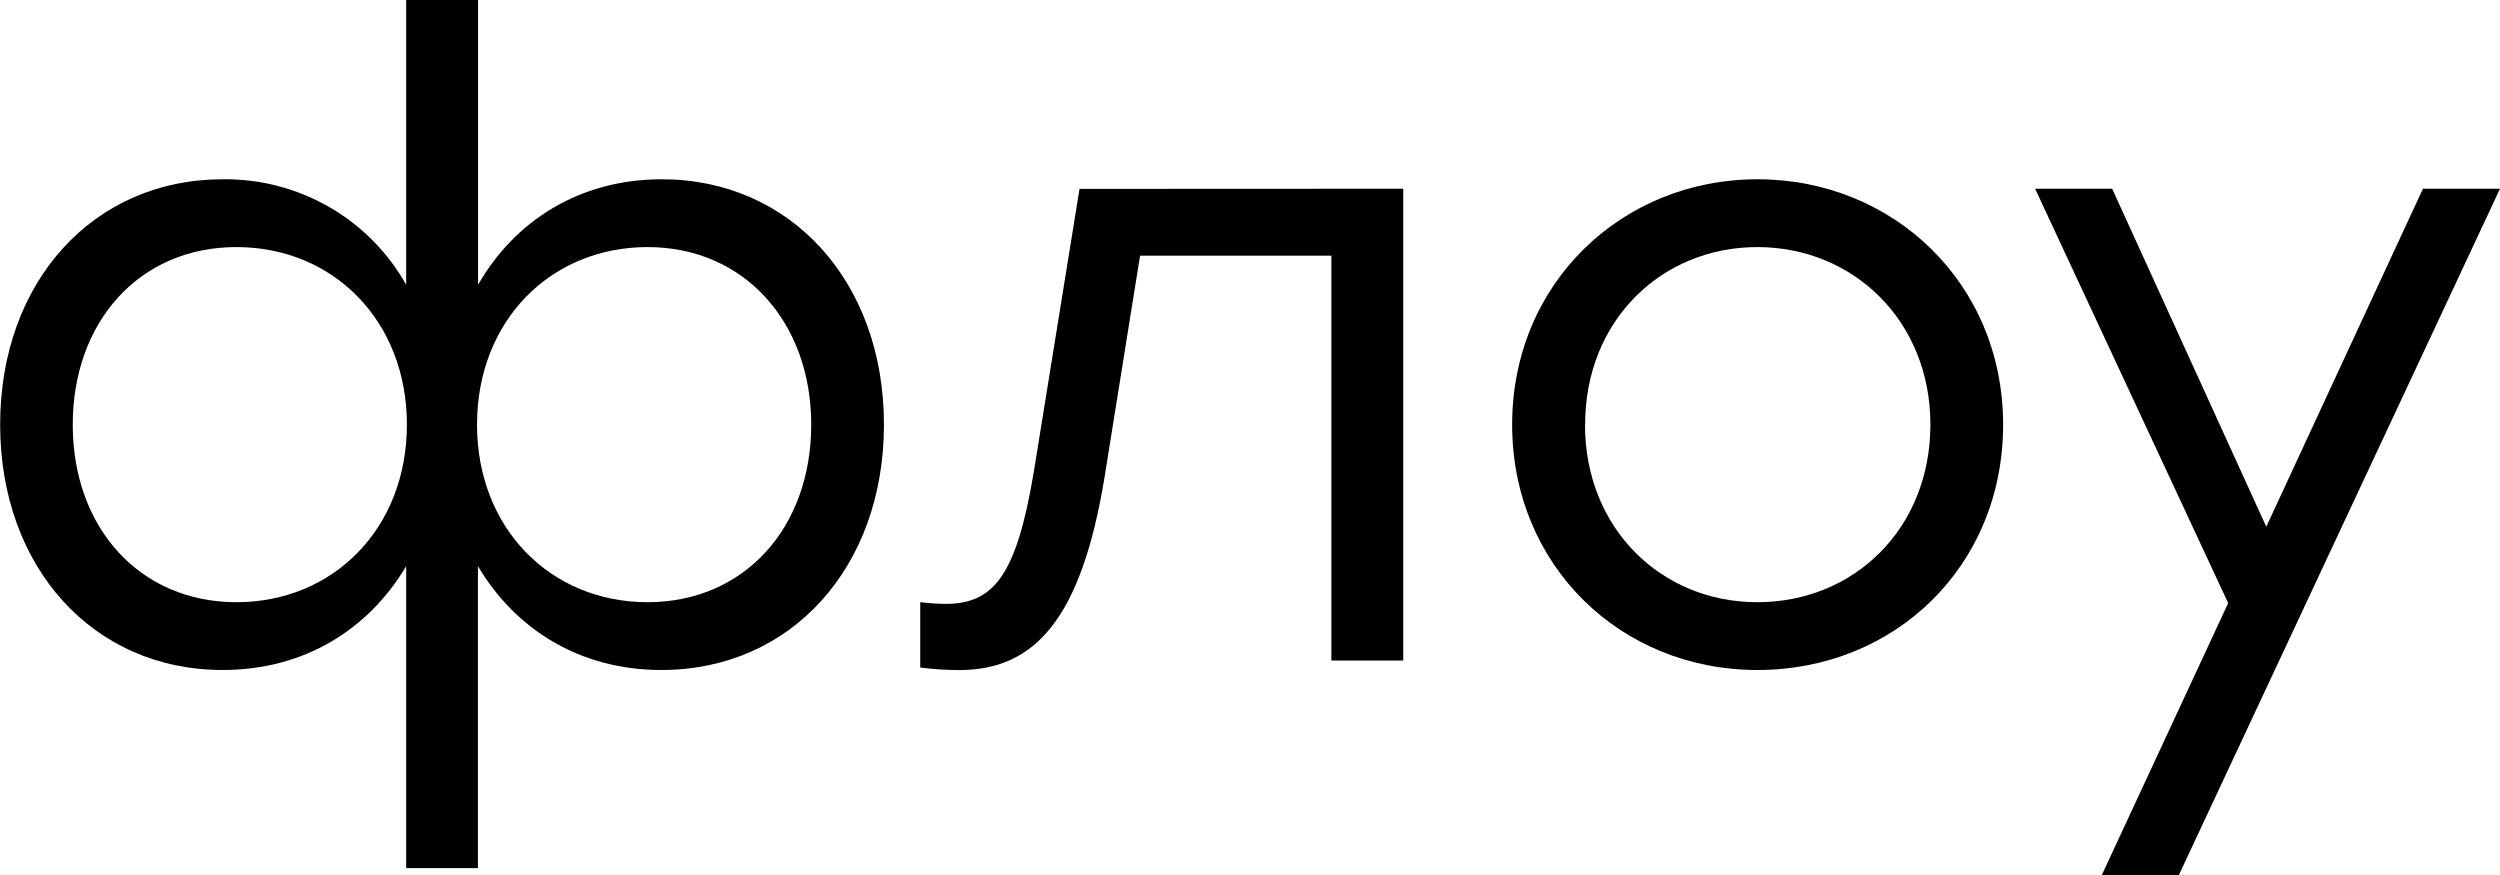 <?xml version="1.0" encoding="UTF-8"?> <svg xmlns="http://www.w3.org/2000/svg" width="100" height="35" viewBox="0 0 100 35" fill="none"> <g clip-path="url(#clip0_263_4)"> <path d="M35.358 16.985C35.358 22.682 31.652 26.8 26.458 26.8C23.168 26.8 20.605 25.153 19.117 22.646V34.725H16.247V22.646C14.757 25.153 12.2 26.8 8.905 26.8C3.712 26.8 0.006 22.682 0.006 16.985C0.006 11.255 3.741 7.171 8.905 7.171C10.4 7.152 11.871 7.535 13.164 8.278C14.457 9.021 15.522 10.098 16.247 11.393V0H19.122V11.393C20.575 8.853 23.168 7.171 26.463 7.171C31.618 7.167 35.358 11.255 35.358 16.985ZM16.276 16.985C16.276 12.833 13.333 9.883 9.455 9.883C5.576 9.883 2.91 12.873 2.91 16.985C2.91 21.137 5.612 24.088 9.455 24.088C13.333 24.088 16.276 21.137 16.276 16.985V16.985ZM32.449 16.985C32.449 12.867 29.747 9.883 25.904 9.883C22.026 9.883 19.081 12.833 19.081 16.985C19.081 21.137 22.026 24.088 25.904 24.088C29.747 24.088 32.449 21.137 32.449 16.985V16.985Z" fill="black"></path> <path d="M56.13 7.549V26.422H53.255V10.228H45.602L44.183 19.081C43.249 24.778 41.381 26.803 38.365 26.803C37.844 26.802 37.325 26.768 36.809 26.7V24.088C37.142 24.128 37.477 24.151 37.812 24.156C39.752 24.156 40.653 23.024 41.346 18.913L43.181 7.555L56.13 7.549Z" fill="black"></path> <path d="M80.125 16.985C80.125 22.646 75.797 26.8 70.292 26.8C64.819 26.8 60.486 22.613 60.486 16.985C60.486 11.323 64.885 7.171 70.292 7.171C75.728 7.167 80.125 11.331 80.125 16.985ZM63.4 16.985C63.4 21.137 66.447 24.088 70.292 24.088C74.17 24.088 77.216 21.137 77.216 16.985C77.216 12.833 74.134 9.883 70.292 9.883C66.482 9.883 63.405 12.799 63.405 16.985H63.4Z" fill="black"></path> <path d="M100 7.549L87.154 35.002H84.072L89.127 24.124L81.404 7.549H84.487L90.651 21.069L96.918 7.549H100Z" fill="black"></path> </g> <defs> <clipPath id="clip0_263_4"> <rect width="100" height="35" fill="white"></rect> </clipPath> </defs> </svg> 